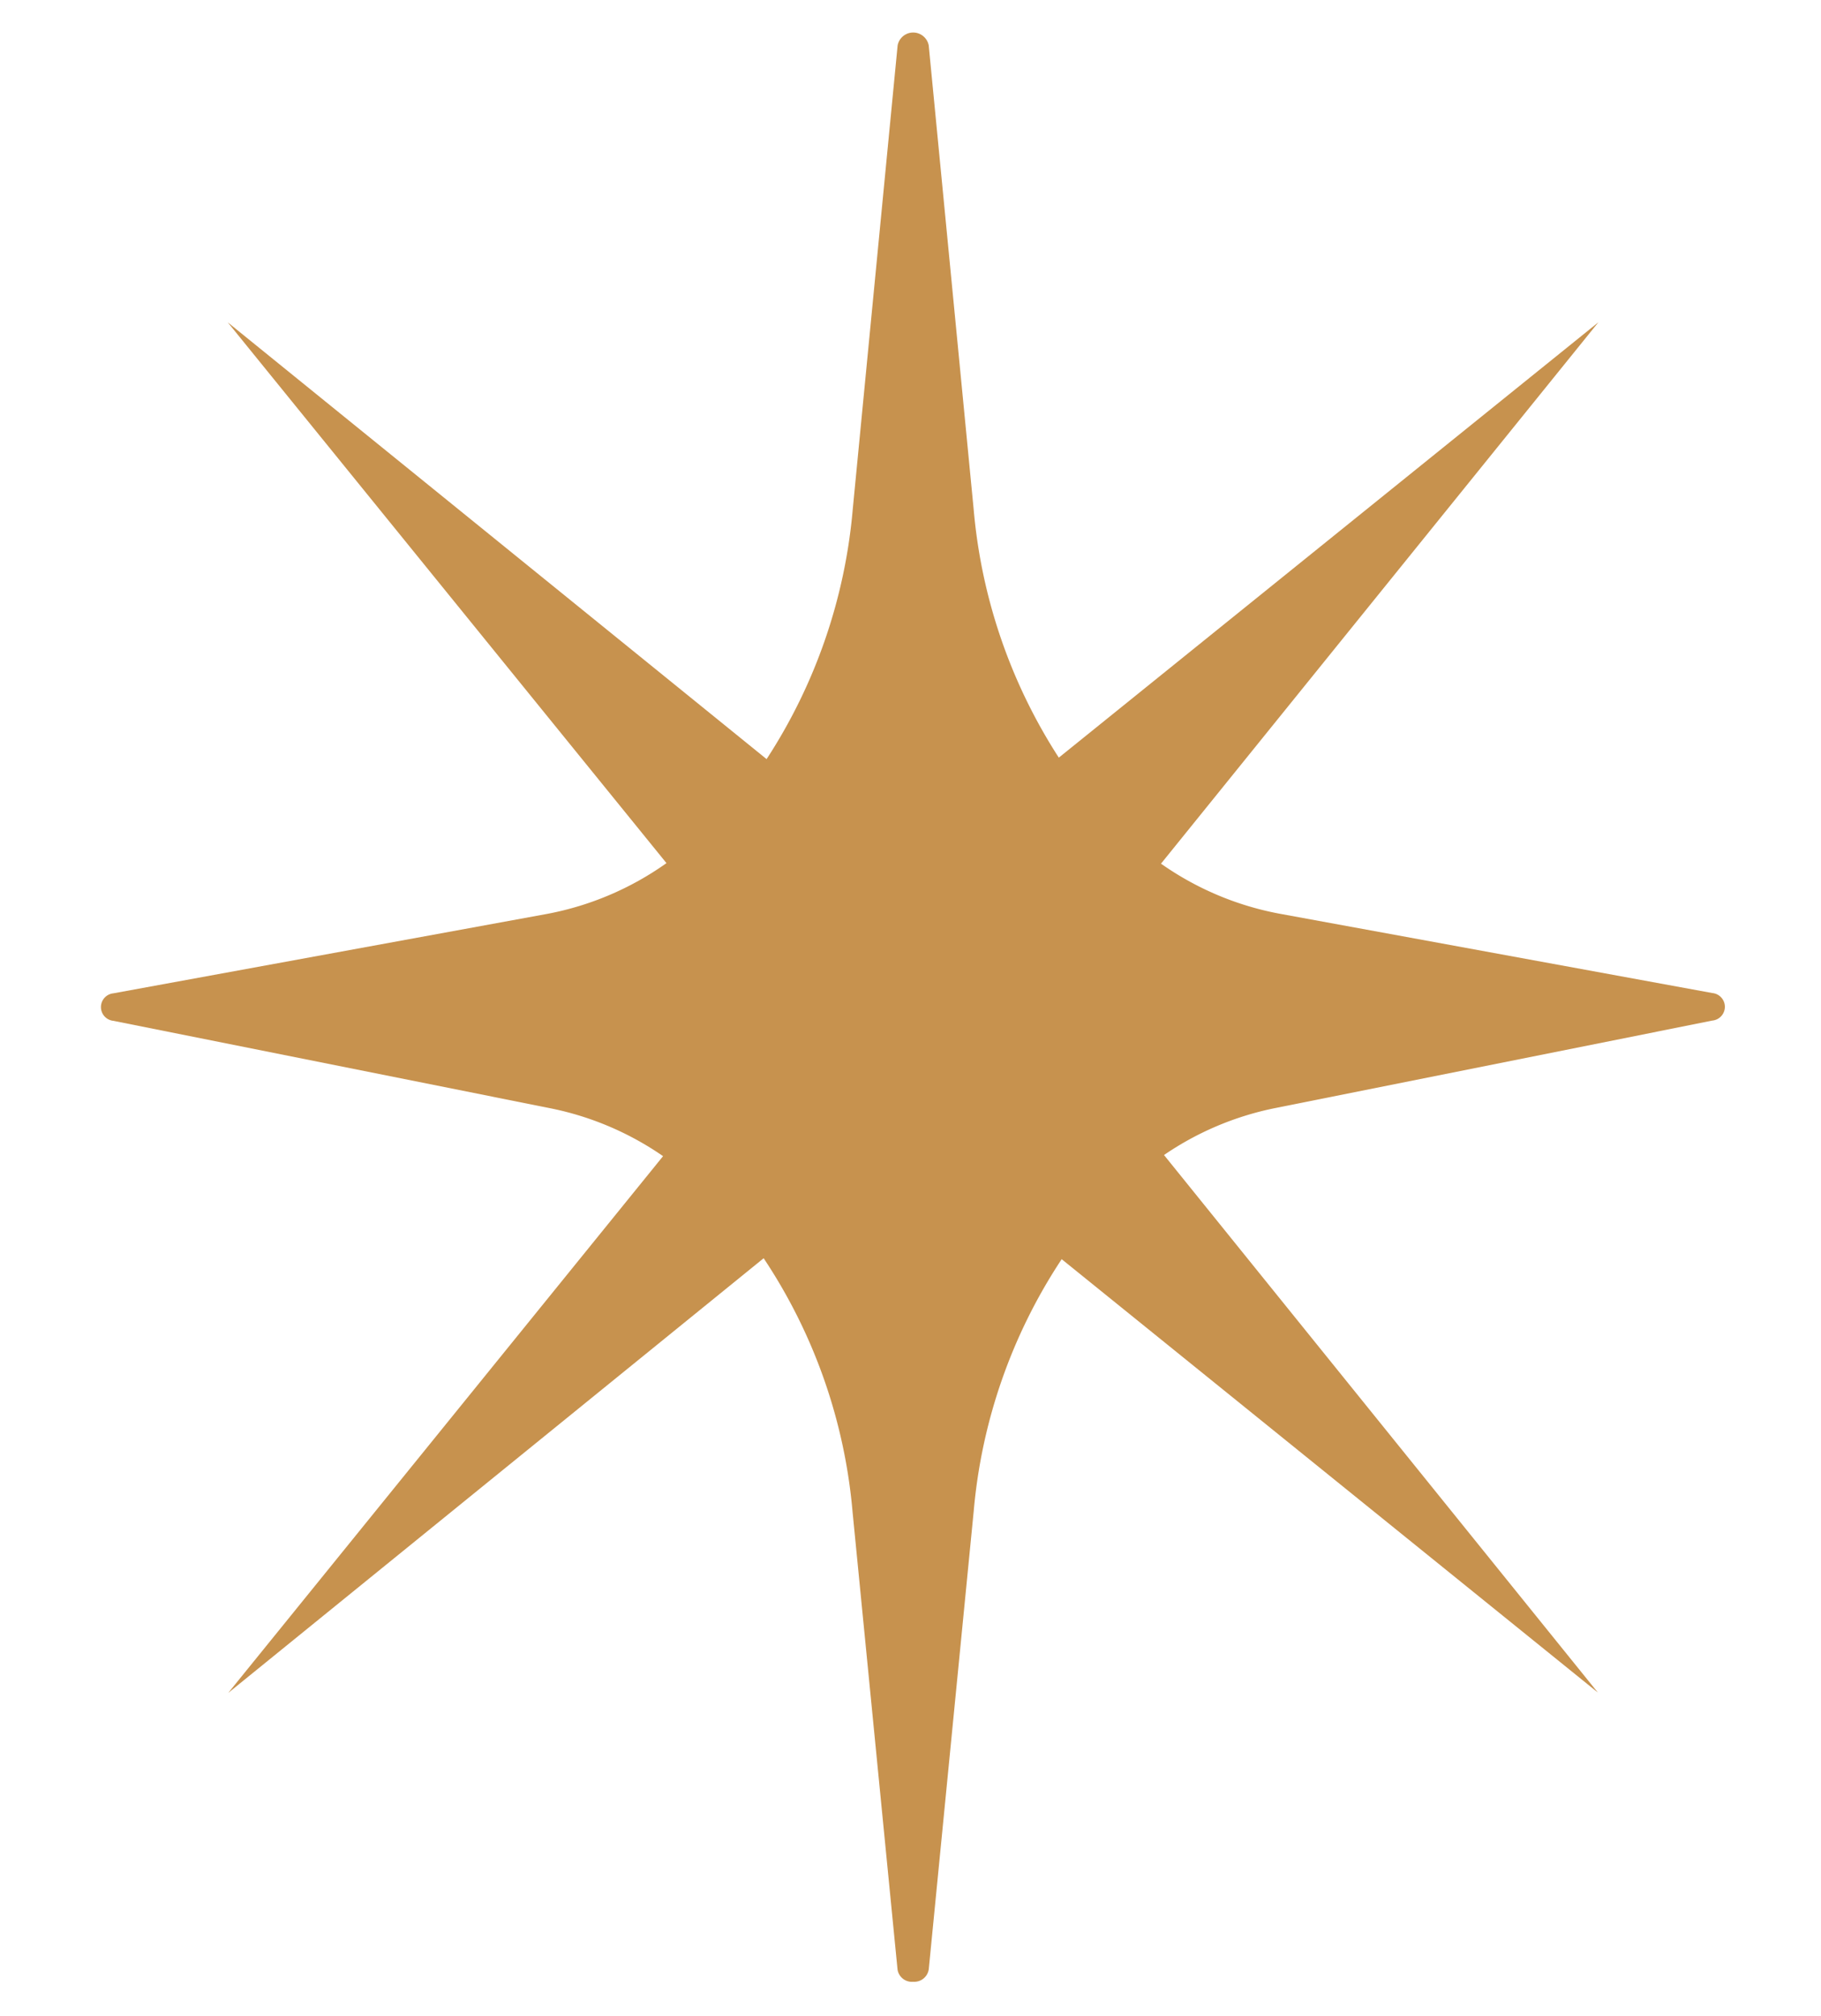 <svg xmlns="http://www.w3.org/2000/svg" width="27.282" height="30.197" viewBox="0 0 27.282 30.197"><path d="M-1129.743,2195.2l-.674-6.856a8.114,8.114,0,0,0-1.332-3.8l-8.022,6.511,6.515-8.04a4.538,4.538,0,0,0-1.667-.713l-6.568-1.314a.207.207,0,0,1,0-.412l6.5-1.19a4.538,4.538,0,0,0,1.786-.76l-6.573-8.1,8.073,6.542a8.133,8.133,0,0,0,1.291-3.745l.672-6.944a.237.237,0,0,1,.466,0l.673,6.944a8.143,8.143,0,0,0,1.276,3.723l8.084-6.521-6.553,8.109a4.531,4.531,0,0,0,1.768.748l6.493,1.19a.207.207,0,0,1,0,.412l-6.566,1.314a4.53,4.53,0,0,0-1.65.7l6.5,8.051-8.033-6.491a8.118,8.118,0,0,0-1.318,3.774l-.673,6.857a.219.219,0,0,1-.233.192A.218.218,0,0,1-1129.743,2195.2Z" transform="translate(1143.19 -2165.698)" fill="#c7924e" stroke="rgba(0,0,0,0)" stroke-miterlimit="10" stroke-width="1"/></svg>